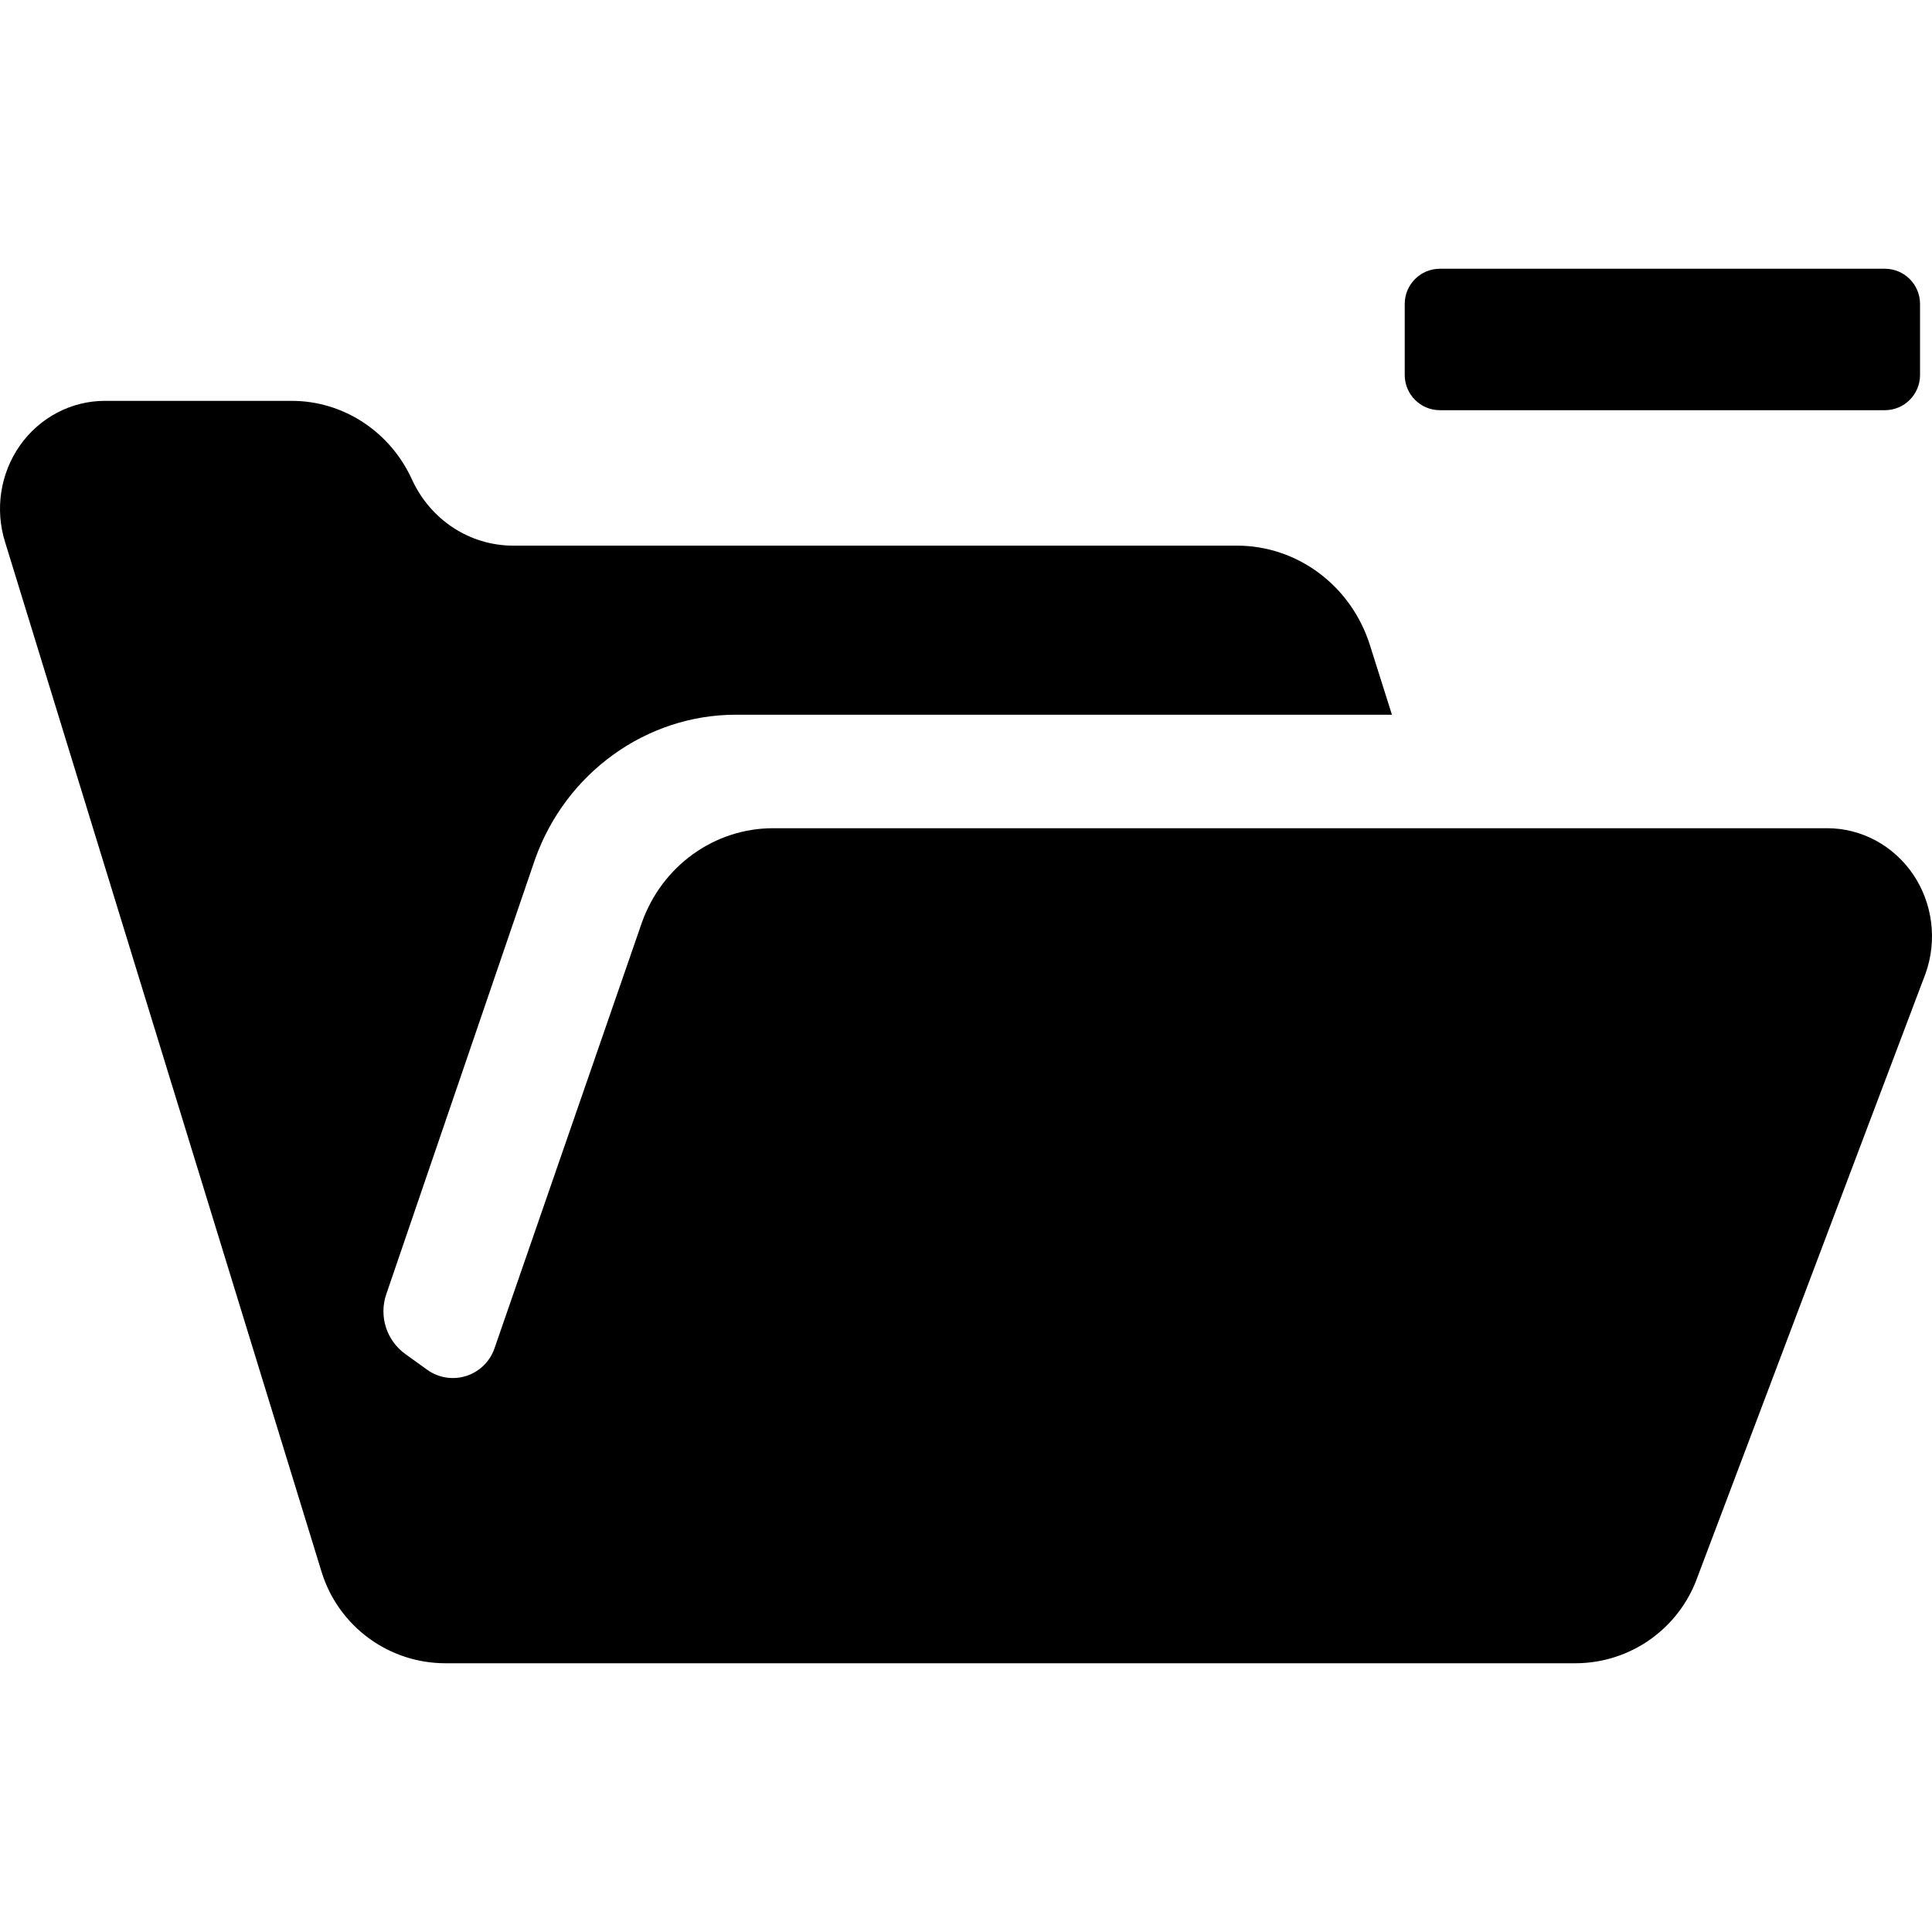 <?xml version="1.0" encoding="utf-8"?>

<!DOCTYPE svg PUBLIC "-//W3C//DTD SVG 1.1//EN" "http://www.w3.org/Graphics/SVG/1.1/DTD/svg11.dtd">

<svg height="800px" width="800px" version="1.1" id="_x32_" xmlns="http://www.w3.org/2000/svg" xmlns:xlink="http://www.w3.org/1999/xlink" 
	 viewBox="0 0 512 512"  xml:space="preserve">
<style type="text/css">
	.st0{fill:#000000;}
</style>
<g>
	<path class="st0" d="M506.997,231.721c-5.206-7.664-13.722-12.236-22.784-12.236H204.889c-15.554,0-29.453,9.986-34.787,25.018
		L131.04,357.341c-1.206,3.486-3.985,6.194-7.504,7.31c-3.518,1.109-7.343,0.498-10.332-1.654l-5.784-4.162
		c-4.997-3.599-7.054-10.051-5.046-15.875l39.431-115.28c8.146-22.888,29.517-38.273,53.201-38.273h173.871l-5.833-18.446
		c-4.965-15.722-19.186-26.36-35.237-26.36H135.989c-11.488,0-21.932-6.837-26.818-17.546c-5.8-12.71-18.22-20.824-31.862-20.824
		H27.787c-8.901,0-17.256,4.395-22.494,11.81c-5.222,7.423-6.684,16.975-3.921,25.692L85.295,416.8
		c4.515,14.276,17.771,23.981,32.746,23.981h299.442c14.525,0,27.492-9.142,32.361-22.832l60.463-159.988
		C513.425,249.179,512.188,239.386,506.997,231.721z"/>
	<path class="st0" d="M381.603,108.706h31.976h37.486h48.445c5.142,0,9.319-4.178,9.319-9.328V80.546
		c0-5.149-4.178-9.327-9.319-9.327h-48.445h-37.486h-31.976c-5.158,0-9.335,4.178-9.335,9.327v18.832
		C372.268,104.528,376.445,108.706,381.603,108.706z"/>
</g>
</svg>